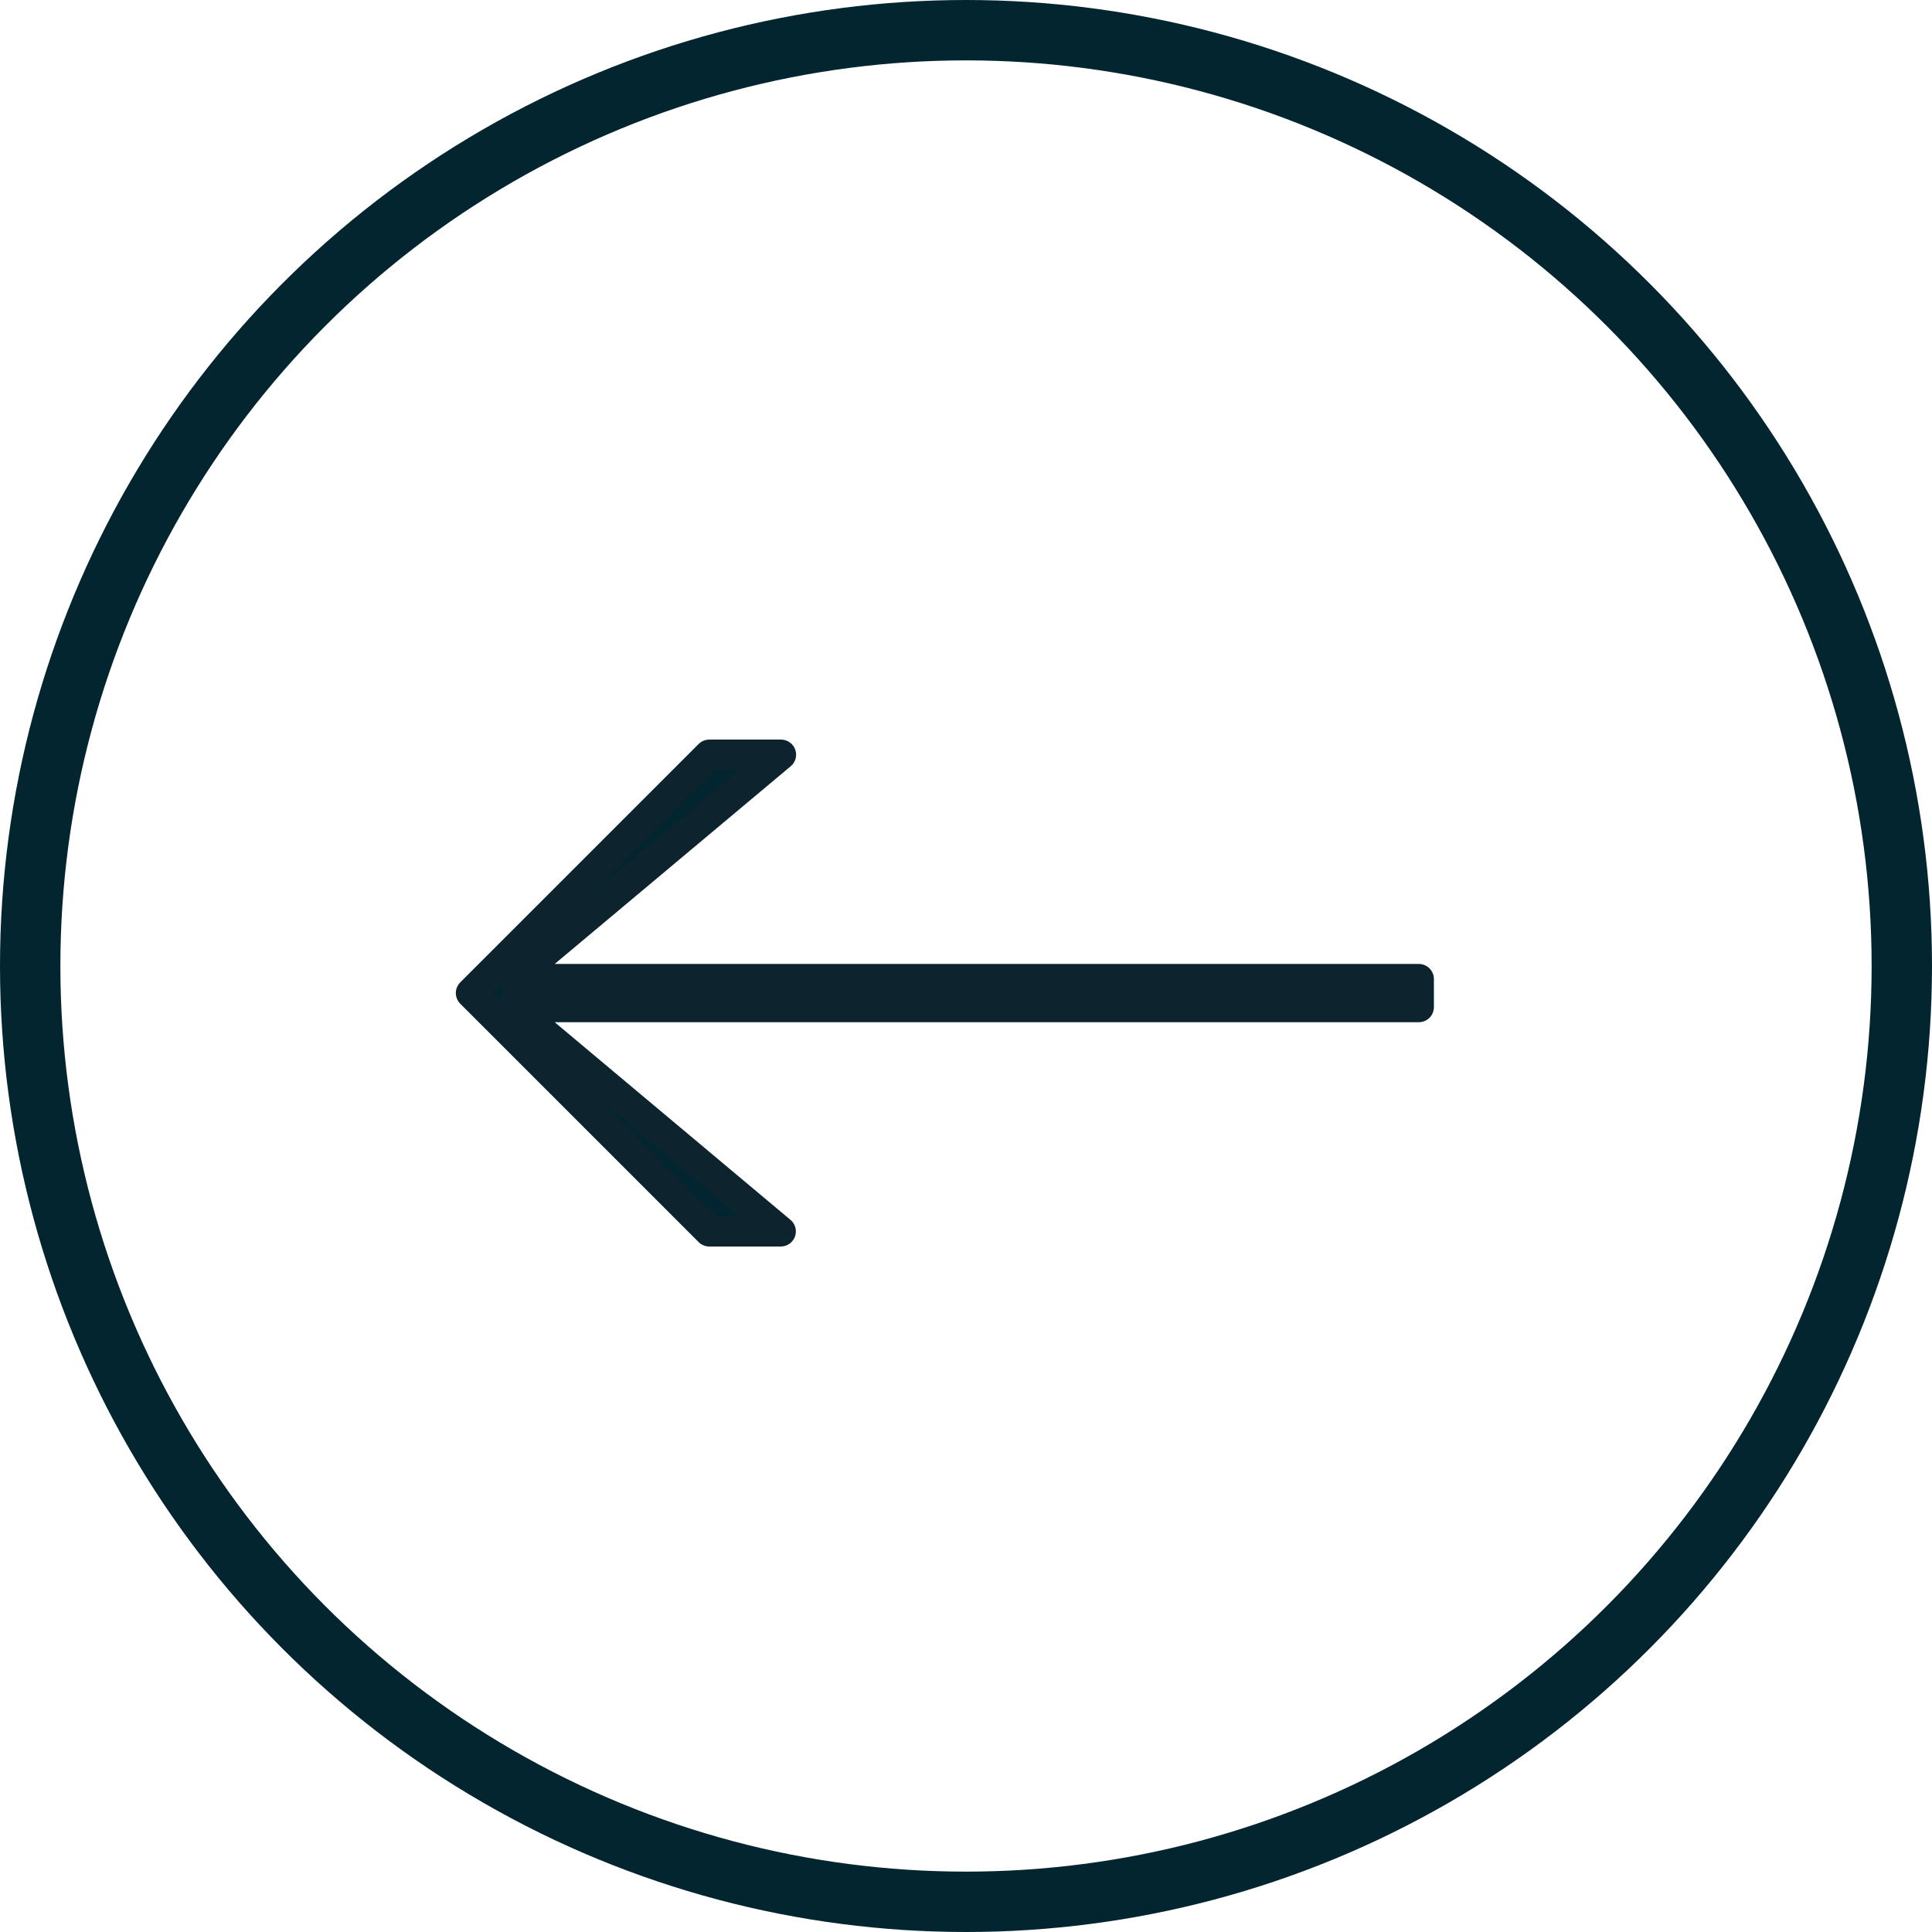 <svg id="Group_860" data-name="Group 860" xmlns="http://www.w3.org/2000/svg" width="32" height="32" viewBox="0 0 32 32">
  <path id="Path_824" data-name="Path 824" d="M9.8-56.812l3.948,3.948h1.184L10.5-56.579h15v-.465h-15l4.436-3.716H13.748Z" transform="translate(-2 73.26)" fill="#03252f" stroke="#0d242e" stroke-linecap="round" stroke-linejoin="round" stroke-width="0.5"/>
  <g id="Ellipse_40" data-name="Ellipse 40" fill="none" stroke="#03252f" stroke-width="1">
    <circle cx="16" cy="16" r="16" stroke="none"/>
    <circle cx="16" cy="16" r="15.5" fill="none"/>
  </g>
</svg>
